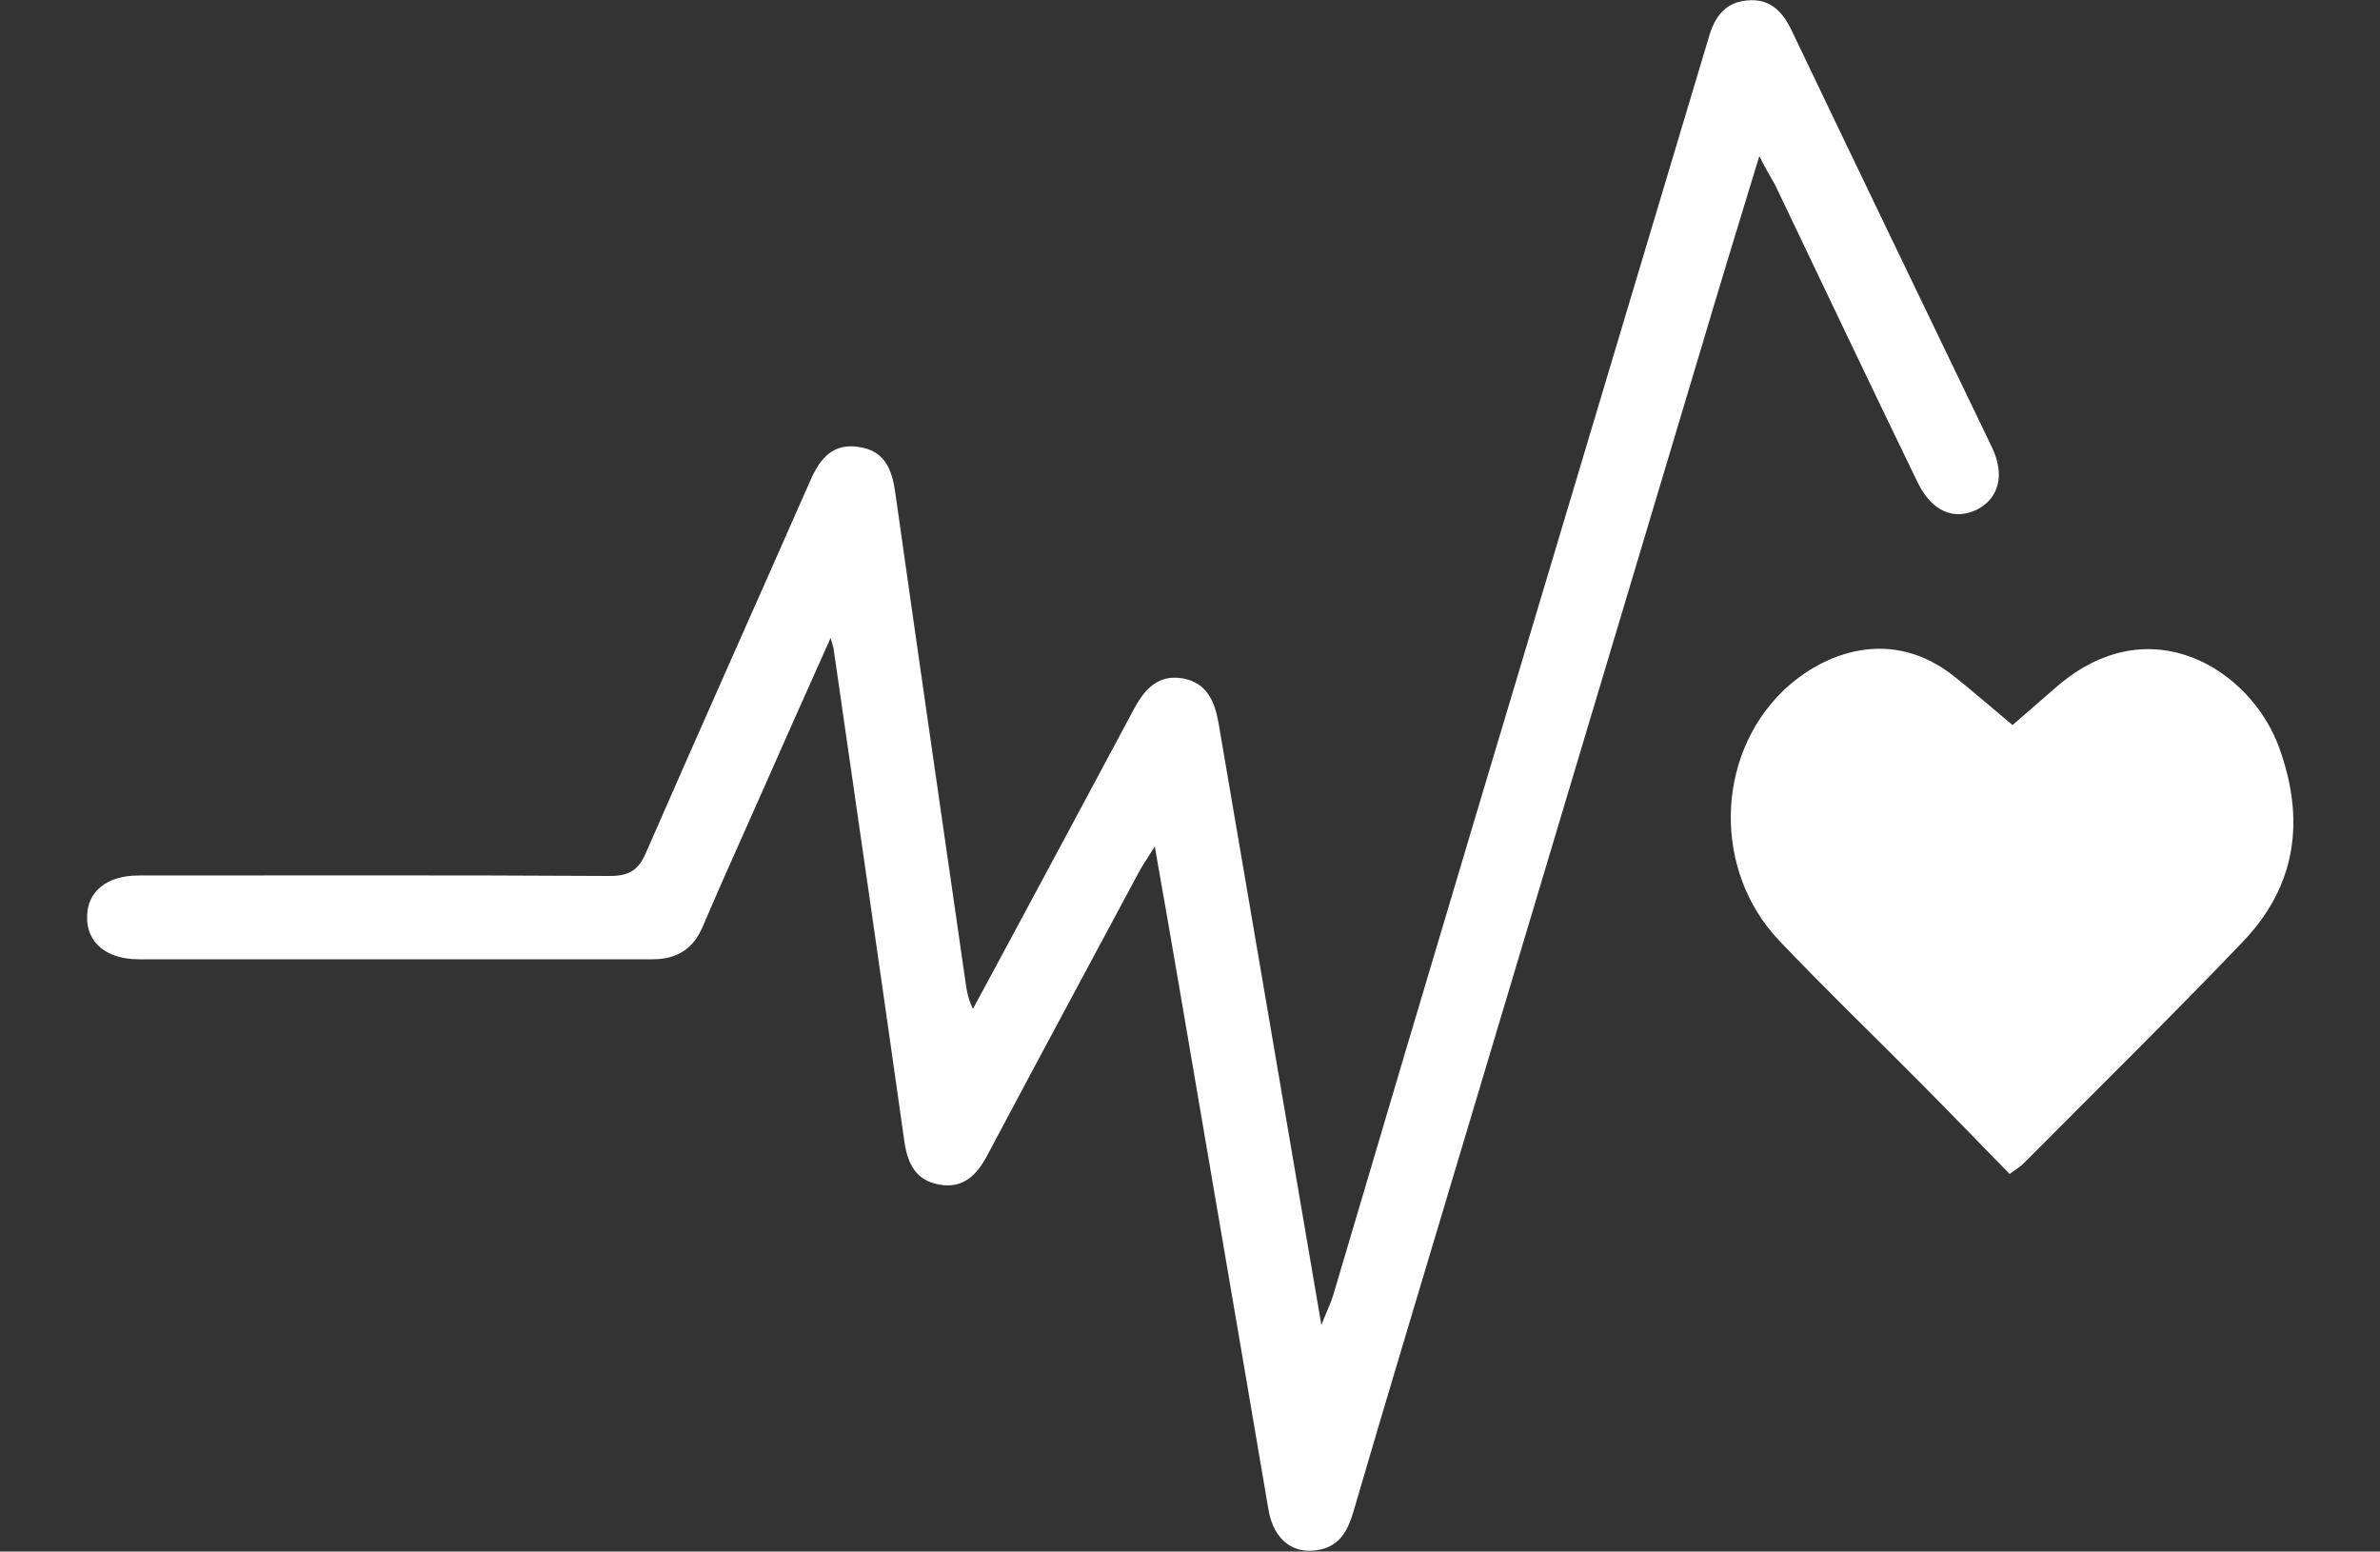 <?xml version="1.0" encoding="utf-8"?>
<!-- Generator: Adobe Illustrator 25.2.3, SVG Export Plug-In . SVG Version: 6.00 Build 0)  -->
<svg version="1.1" id="Layer_1" xmlns="http://www.w3.org/2000/svg" xmlns:xlink="http://www.w3.org/1999/xlink" x="0px" y="0px"
	 width="500px" height="325.9px" viewBox="0 0 500 325.9" enable-background="new 0 0 500 325.9" xml:space="preserve">
<rect x="0" y="0" width="500" height="325.9" fill="#333333" stroke="none"/>
<g>
	<g>
		<path fill="#FFFFFF" d="M369.6,32.8c-4.4,14.4-8.5,27.8-12.5,41.3c-20.6,68.8-41.2,137.6-61.8,206.4c-3.7,12.3-7.3,24.5-10.9,36.8
			c-1.1,3.8-2.7,7.3-7.1,8.2c-5.5,1.2-9.7-2-10.8-8.3c-2.1-12.1-4.1-24.3-6.2-36.4c-4.2-24.6-8.4-49.2-12.6-73.7
			c-1.6-9.3-3.2-18.6-5.1-29.3c-1.6,2.6-2.6,4-3.4,5.5c-10.6,19.8-21.3,39.6-31.8,59.4c-2.2,4.2-5.2,7.1-10.2,6.1
			c-4.8-0.9-6.5-4.3-7.2-9c-4.9-34.6-9.9-69.1-14.9-103.7c-0.1-0.4-0.3-0.9-0.6-2.1c-5.1,11.4-9.9,22.1-14.6,32.8
			c-4.1,9.3-8.3,18.5-12.3,27.9c-2,4.7-5.5,6.8-10.5,6.8c-36,0-72,0-108,0c-6.8,0-11-3.6-10.8-9.1c0.1-5.2,4.2-8.5,10.8-8.5
			c33,0,66-0.1,99,0.1c4.2,0,6.1-1.3,7.7-5.1c11.4-26.1,23-52,34.5-78.1c2-4.6,4.8-7.8,10.2-6.9c5.4,0.8,6.9,4.7,7.6,9.7
			c4.8,33.9,9.7,67.8,14.6,101.7c0.3,2.1,0.5,4.2,1.7,6.6c1.3-2.4,2.6-4.8,3.9-7.2c10-18.6,20-37.2,30-55.9
			c2.2-4.1,5.1-7.2,10.2-6.3c5,0.9,6.7,4.8,7.5,9.4c7.1,41.6,14.2,83.2,21.6,126.4c1.2-3,2-4.6,2.5-6.3
			C299.9,205,320,138,340.1,70.9c6.3-21,12.6-42,18.9-63.1c1.2-4.2,3.4-7.3,8-7.7c4.7-0.5,7.4,2.2,9.3,6.1
			c14,29.3,28.1,58.5,42.2,87.8c2.7,5.7,1.5,10.6-3.1,13c-4.8,2.4-9.5,0.5-12.5-5.6c-10.1-20.8-20-41.7-30-62.6
			C371.9,37,370.9,35.4,369.6,32.8z"/>
		<path fill="#FFFFFF" d="M422.8,152.3c3.1-2.7,6.1-5.3,9.1-7.9c19.9-17.4,41.1-3.5,46.9,12.6c5.5,15.1,3.7,29-7.6,40.8
			c-15.1,15.8-30.7,31.1-46,46.5c-0.7,0.7-1.5,1.2-3,2.3c-6.2-6.3-12.3-12.7-18.5-18.9c-10-10.1-20.2-19.9-29.9-30.1
			c-13.9-14.6-13.5-38.5,0.7-52.4c8.5-8.2,22.9-13.7,36.2-3C414.7,145.4,418.6,148.8,422.8,152.3z"/>
	</g>
</g>
</svg>
